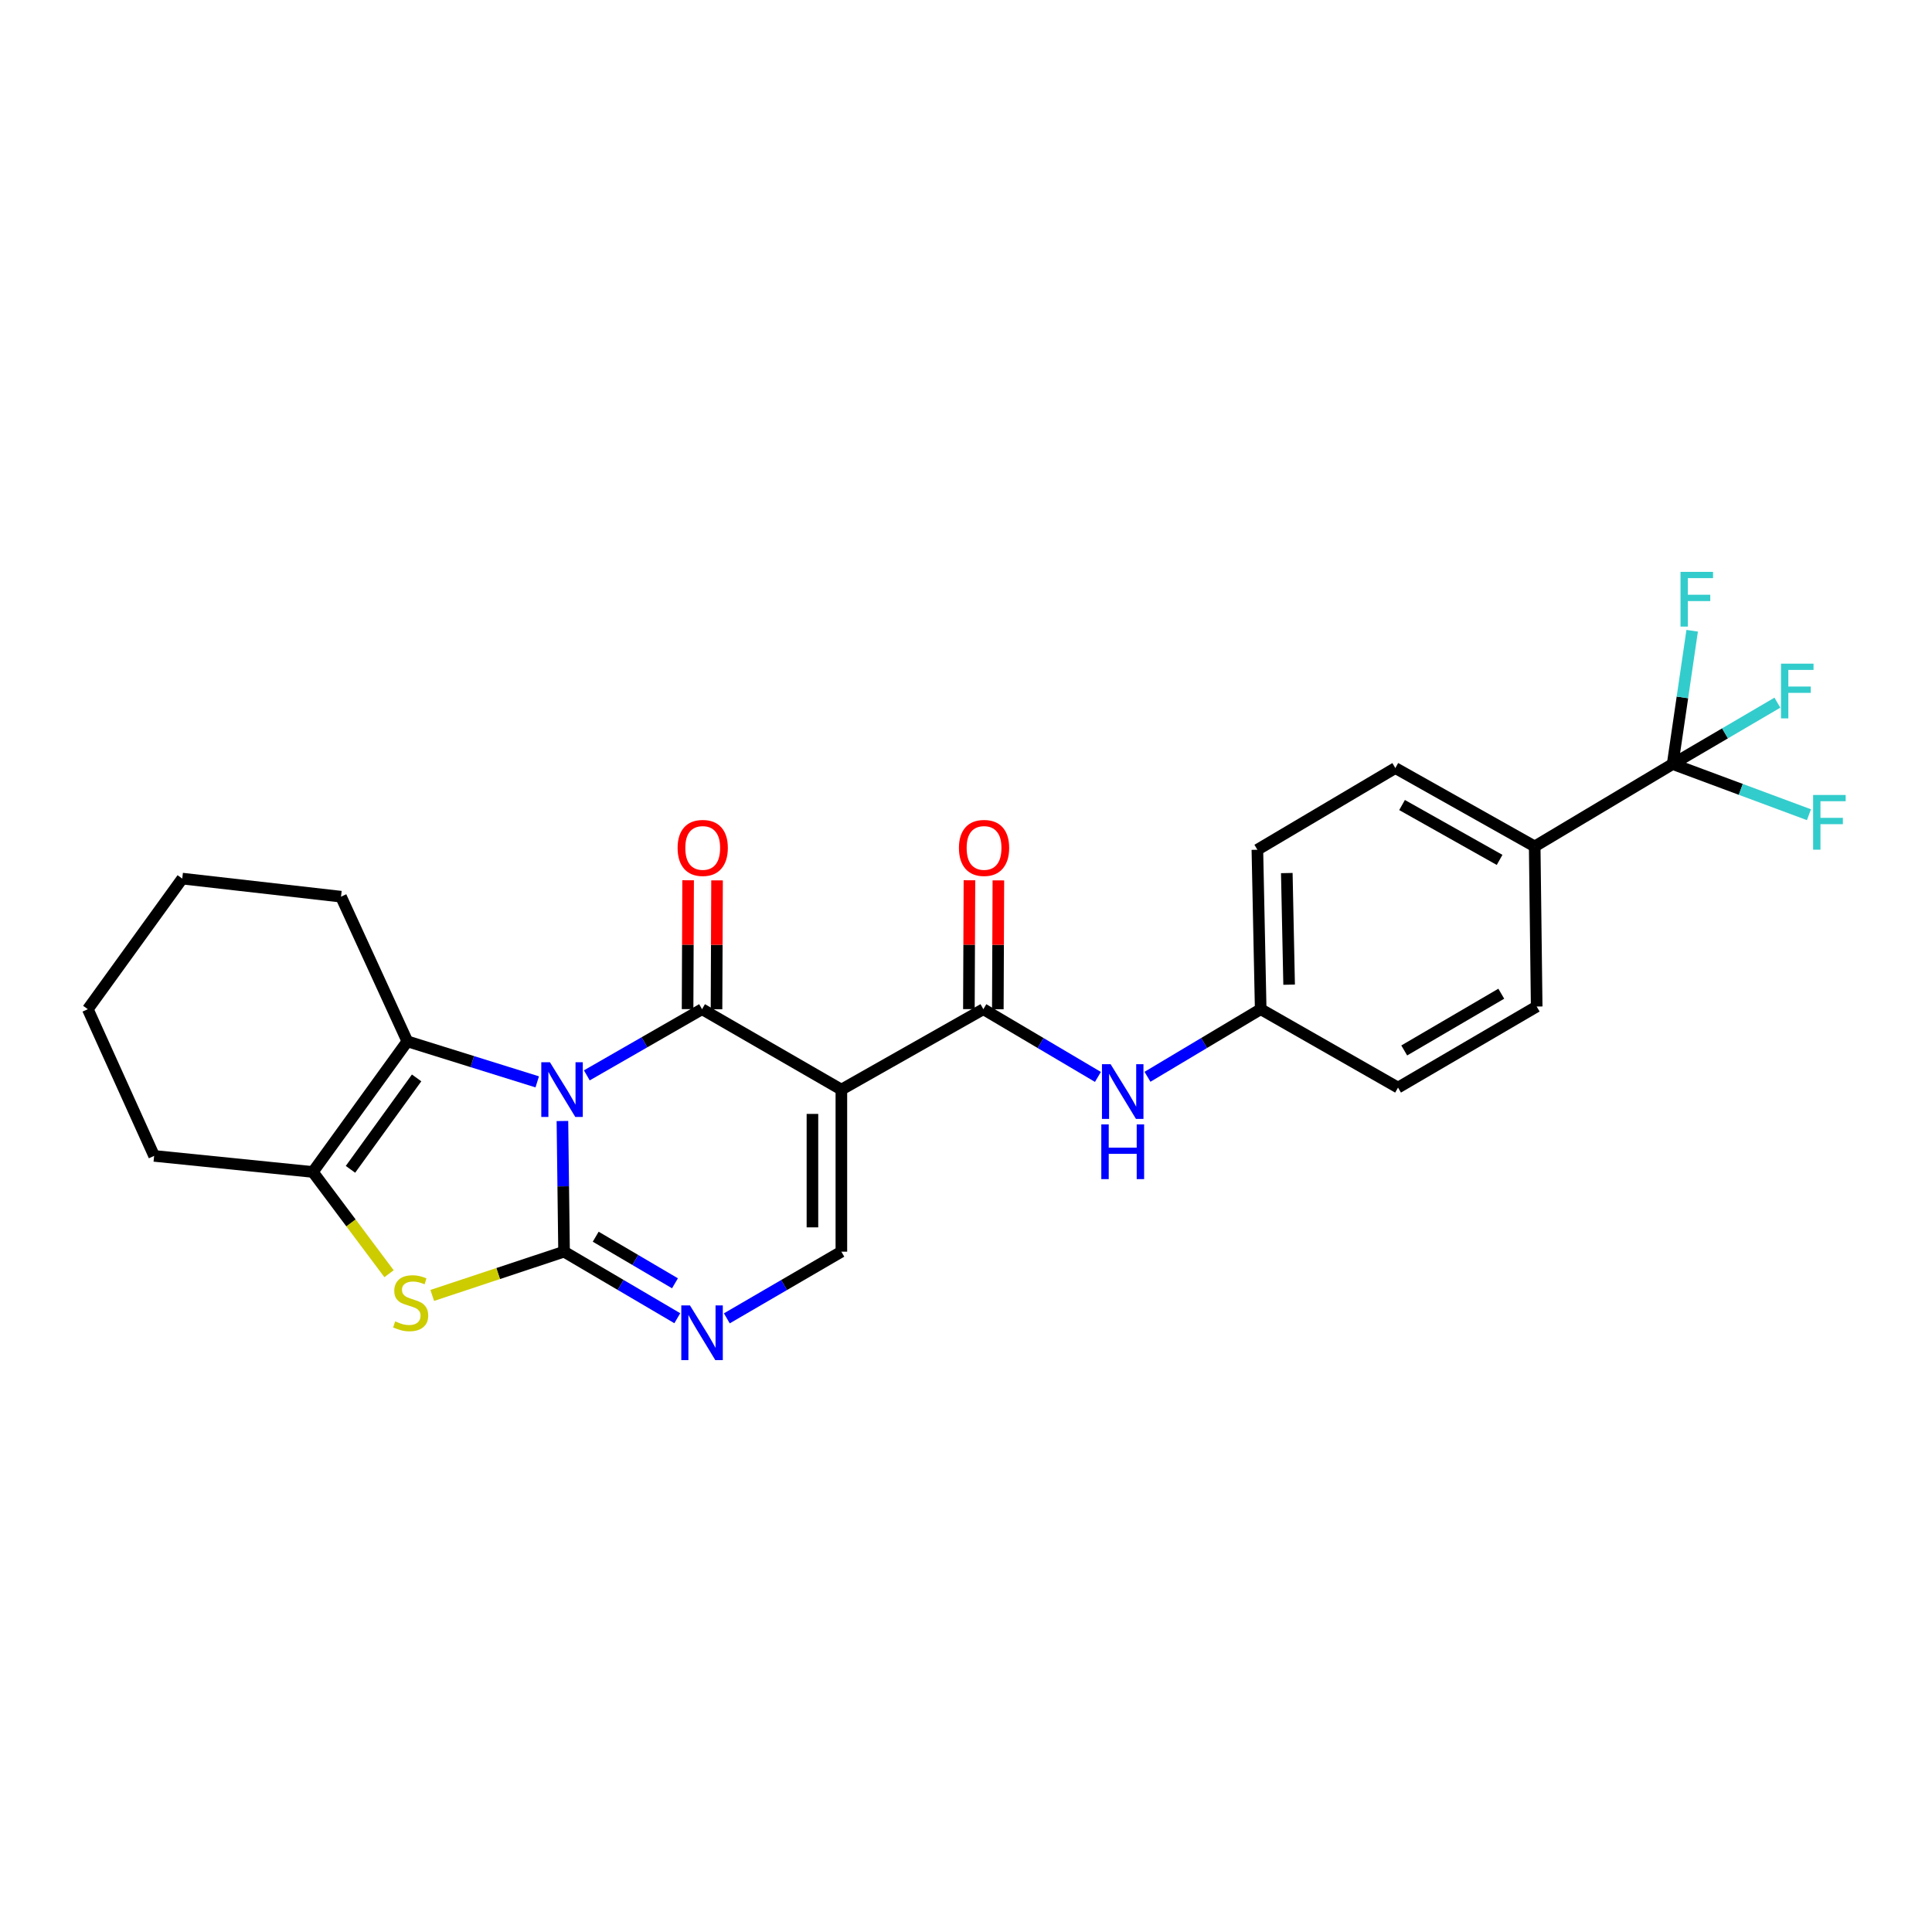 <?xml version='1.0' encoding='iso-8859-1'?>
<svg version='1.1' baseProfile='full'
              xmlns='http://www.w3.org/2000/svg'
                      xmlns:rdkit='http://www.rdkit.org/xml'
                      xmlns:xlink='http://www.w3.org/1999/xlink'
                  xml:space='preserve'
width='1000px' height='1000px' viewBox='0 0 1000 1000'>
<!-- END OF HEADER -->
<rect style='opacity:1.0;fill:#FFFFFF;stroke:none' width='1000' height='1000' x='0' y='0'> </rect>
<path class='bond-0' d='M 291.111,580.233 L 291.533,614.048' style='fill:none;fill-rule:evenodd;stroke:#0000FF;stroke-width:6px;stroke-linecap:butt;stroke-linejoin:miter;stroke-opacity:1' />
<path class='bond-0' d='M 291.533,614.048 L 291.956,647.863' style='fill:none;fill-rule:evenodd;stroke:#000000;stroke-width:6px;stroke-linecap:butt;stroke-linejoin:miter;stroke-opacity:1' />
<path class='bond-1' d='M 303.737,556.608 L 333.558,539.483' style='fill:none;fill-rule:evenodd;stroke:#0000FF;stroke-width:6px;stroke-linecap:butt;stroke-linejoin:miter;stroke-opacity:1' />
<path class='bond-1' d='M 333.558,539.483 L 363.379,522.357' style='fill:none;fill-rule:evenodd;stroke:#000000;stroke-width:6px;stroke-linecap:butt;stroke-linejoin:miter;stroke-opacity:1' />
<path class='bond-3' d='M 278.071,559.971 L 244.455,549.485' style='fill:none;fill-rule:evenodd;stroke:#0000FF;stroke-width:6px;stroke-linecap:butt;stroke-linejoin:miter;stroke-opacity:1' />
<path class='bond-3' d='M 244.455,549.485 L 210.84,538.998' style='fill:none;fill-rule:evenodd;stroke:#000000;stroke-width:6px;stroke-linecap:butt;stroke-linejoin:miter;stroke-opacity:1' />
<path class='bond-4' d='M 291.956,647.863 L 257.841,659.188' style='fill:none;fill-rule:evenodd;stroke:#000000;stroke-width:6px;stroke-linecap:butt;stroke-linejoin:miter;stroke-opacity:1' />
<path class='bond-4' d='M 257.841,659.188 L 223.726,670.513' style='fill:none;fill-rule:evenodd;stroke:#CCCC00;stroke-width:6px;stroke-linecap:butt;stroke-linejoin:miter;stroke-opacity:1' />
<path class='bond-5' d='M 291.956,647.863 L 321.262,665.086' style='fill:none;fill-rule:evenodd;stroke:#000000;stroke-width:6px;stroke-linecap:butt;stroke-linejoin:miter;stroke-opacity:1' />
<path class='bond-5' d='M 321.262,665.086 L 350.568,682.31' style='fill:none;fill-rule:evenodd;stroke:#0000FF;stroke-width:6px;stroke-linecap:butt;stroke-linejoin:miter;stroke-opacity:1' />
<path class='bond-5' d='M 308.336,640.118 L 328.85,652.174' style='fill:none;fill-rule:evenodd;stroke:#000000;stroke-width:6px;stroke-linecap:butt;stroke-linejoin:miter;stroke-opacity:1' />
<path class='bond-5' d='M 328.85,652.174 L 349.364,664.231' style='fill:none;fill-rule:evenodd;stroke:#0000FF;stroke-width:6px;stroke-linecap:butt;stroke-linejoin:miter;stroke-opacity:1' />
<path class='bond-2' d='M 363.379,522.357 L 435.492,563.976' style='fill:none;fill-rule:evenodd;stroke:#000000;stroke-width:6px;stroke-linecap:butt;stroke-linejoin:miter;stroke-opacity:1' />
<path class='bond-11' d='M 370.867,522.388 L 371.007,489.036' style='fill:none;fill-rule:evenodd;stroke:#000000;stroke-width:6px;stroke-linecap:butt;stroke-linejoin:miter;stroke-opacity:1' />
<path class='bond-11' d='M 371.007,489.036 L 371.146,455.683' style='fill:none;fill-rule:evenodd;stroke:#FF0000;stroke-width:6px;stroke-linecap:butt;stroke-linejoin:miter;stroke-opacity:1' />
<path class='bond-11' d='M 355.89,522.326 L 356.03,488.973' style='fill:none;fill-rule:evenodd;stroke:#000000;stroke-width:6px;stroke-linecap:butt;stroke-linejoin:miter;stroke-opacity:1' />
<path class='bond-11' d='M 356.03,488.973 L 356.169,455.621' style='fill:none;fill-rule:evenodd;stroke:#FF0000;stroke-width:6px;stroke-linecap:butt;stroke-linejoin:miter;stroke-opacity:1' />
<path class='bond-6' d='M 435.492,563.976 L 508.986,522.357' style='fill:none;fill-rule:evenodd;stroke:#000000;stroke-width:6px;stroke-linecap:butt;stroke-linejoin:miter;stroke-opacity:1' />
<path class='bond-8' d='M 435.492,563.976 L 435.492,647.863' style='fill:none;fill-rule:evenodd;stroke:#000000;stroke-width:6px;stroke-linecap:butt;stroke-linejoin:miter;stroke-opacity:1' />
<path class='bond-8' d='M 420.515,576.559 L 420.515,635.28' style='fill:none;fill-rule:evenodd;stroke:#000000;stroke-width:6px;stroke-linecap:butt;stroke-linejoin:miter;stroke-opacity:1' />
<path class='bond-7' d='M 210.84,538.998 L 161.932,606.61' style='fill:none;fill-rule:evenodd;stroke:#000000;stroke-width:6px;stroke-linecap:butt;stroke-linejoin:miter;stroke-opacity:1' />
<path class='bond-7' d='M 215.639,557.918 L 181.403,605.246' style='fill:none;fill-rule:evenodd;stroke:#000000;stroke-width:6px;stroke-linecap:butt;stroke-linejoin:miter;stroke-opacity:1' />
<path class='bond-20' d='M 210.84,538.998 L 176.51,464.114' style='fill:none;fill-rule:evenodd;stroke:#000000;stroke-width:6px;stroke-linecap:butt;stroke-linejoin:miter;stroke-opacity:1' />
<path class='bond-26' d='M 201.362,659.274 L 181.647,632.942' style='fill:none;fill-rule:evenodd;stroke:#CCCC00;stroke-width:6px;stroke-linecap:butt;stroke-linejoin:miter;stroke-opacity:1' />
<path class='bond-26' d='M 181.647,632.942 L 161.932,606.61' style='fill:none;fill-rule:evenodd;stroke:#000000;stroke-width:6px;stroke-linecap:butt;stroke-linejoin:miter;stroke-opacity:1' />
<path class='bond-27' d='M 376.205,682.373 L 405.848,665.118' style='fill:none;fill-rule:evenodd;stroke:#0000FF;stroke-width:6px;stroke-linecap:butt;stroke-linejoin:miter;stroke-opacity:1' />
<path class='bond-27' d='M 405.848,665.118 L 435.492,647.863' style='fill:none;fill-rule:evenodd;stroke:#000000;stroke-width:6px;stroke-linecap:butt;stroke-linejoin:miter;stroke-opacity:1' />
<path class='bond-10' d='M 508.986,522.357 L 538.634,539.884' style='fill:none;fill-rule:evenodd;stroke:#000000;stroke-width:6px;stroke-linecap:butt;stroke-linejoin:miter;stroke-opacity:1' />
<path class='bond-10' d='M 538.634,539.884 L 568.282,557.412' style='fill:none;fill-rule:evenodd;stroke:#0000FF;stroke-width:6px;stroke-linecap:butt;stroke-linejoin:miter;stroke-opacity:1' />
<path class='bond-13' d='M 516.475,522.389 L 516.618,489.037' style='fill:none;fill-rule:evenodd;stroke:#000000;stroke-width:6px;stroke-linecap:butt;stroke-linejoin:miter;stroke-opacity:1' />
<path class='bond-13' d='M 516.618,489.037 L 516.76,455.684' style='fill:none;fill-rule:evenodd;stroke:#FF0000;stroke-width:6px;stroke-linecap:butt;stroke-linejoin:miter;stroke-opacity:1' />
<path class='bond-13' d='M 501.498,522.325 L 501.641,488.972' style='fill:none;fill-rule:evenodd;stroke:#000000;stroke-width:6px;stroke-linecap:butt;stroke-linejoin:miter;stroke-opacity:1' />
<path class='bond-13' d='M 501.641,488.972 L 501.784,455.62' style='fill:none;fill-rule:evenodd;stroke:#FF0000;stroke-width:6px;stroke-linecap:butt;stroke-linejoin:miter;stroke-opacity:1' />
<path class='bond-23' d='M 161.932,606.61 L 79.776,598.289' style='fill:none;fill-rule:evenodd;stroke:#000000;stroke-width:6px;stroke-linecap:butt;stroke-linejoin:miter;stroke-opacity:1' />
<path class='bond-9' d='M 865.767,395.462 L 794.353,438.113' style='fill:none;fill-rule:evenodd;stroke:#000000;stroke-width:6px;stroke-linecap:butt;stroke-linejoin:miter;stroke-opacity:1' />
<path class='bond-14' d='M 865.767,395.462 L 892.869,379.581' style='fill:none;fill-rule:evenodd;stroke:#000000;stroke-width:6px;stroke-linecap:butt;stroke-linejoin:miter;stroke-opacity:1' />
<path class='bond-14' d='M 892.869,379.581 L 919.97,363.7' style='fill:none;fill-rule:evenodd;stroke:#33CCCC;stroke-width:6px;stroke-linecap:butt;stroke-linejoin:miter;stroke-opacity:1' />
<path class='bond-15' d='M 865.767,395.462 L 901.037,408.579' style='fill:none;fill-rule:evenodd;stroke:#000000;stroke-width:6px;stroke-linecap:butt;stroke-linejoin:miter;stroke-opacity:1' />
<path class='bond-15' d='M 901.037,408.579 L 936.308,421.696' style='fill:none;fill-rule:evenodd;stroke:#33CCCC;stroke-width:6px;stroke-linecap:butt;stroke-linejoin:miter;stroke-opacity:1' />
<path class='bond-16' d='M 865.767,395.462 L 870.814,360.969' style='fill:none;fill-rule:evenodd;stroke:#000000;stroke-width:6px;stroke-linecap:butt;stroke-linejoin:miter;stroke-opacity:1' />
<path class='bond-16' d='M 870.814,360.969 L 875.861,326.476' style='fill:none;fill-rule:evenodd;stroke:#33CCCC;stroke-width:6px;stroke-linecap:butt;stroke-linejoin:miter;stroke-opacity:1' />
<path class='bond-19' d='M 593.936,557.345 L 623.233,539.851' style='fill:none;fill-rule:evenodd;stroke:#0000FF;stroke-width:6px;stroke-linecap:butt;stroke-linejoin:miter;stroke-opacity:1' />
<path class='bond-19' d='M 623.233,539.851 L 652.531,522.357' style='fill:none;fill-rule:evenodd;stroke:#000000;stroke-width:6px;stroke-linecap:butt;stroke-linejoin:miter;stroke-opacity:1' />
<path class='bond-12' d='M 794.353,438.113 L 722.223,397.542' style='fill:none;fill-rule:evenodd;stroke:#000000;stroke-width:6px;stroke-linecap:butt;stroke-linejoin:miter;stroke-opacity:1' />
<path class='bond-12' d='M 776.191,445.081 L 725.7,416.681' style='fill:none;fill-rule:evenodd;stroke:#000000;stroke-width:6px;stroke-linecap:butt;stroke-linejoin:miter;stroke-opacity:1' />
<path class='bond-29' d='M 794.353,438.113 L 795.384,520.976' style='fill:none;fill-rule:evenodd;stroke:#000000;stroke-width:6px;stroke-linecap:butt;stroke-linejoin:miter;stroke-opacity:1' />
<path class='bond-17' d='M 795.384,520.976 L 723.621,562.936' style='fill:none;fill-rule:evenodd;stroke:#000000;stroke-width:6px;stroke-linecap:butt;stroke-linejoin:miter;stroke-opacity:1' />
<path class='bond-17' d='M 777.06,514.341 L 726.826,543.713' style='fill:none;fill-rule:evenodd;stroke:#000000;stroke-width:6px;stroke-linecap:butt;stroke-linejoin:miter;stroke-opacity:1' />
<path class='bond-18' d='M 722.223,397.542 L 650.817,439.827' style='fill:none;fill-rule:evenodd;stroke:#000000;stroke-width:6px;stroke-linecap:butt;stroke-linejoin:miter;stroke-opacity:1' />
<path class='bond-21' d='M 652.531,522.357 L 723.621,562.936' style='fill:none;fill-rule:evenodd;stroke:#000000;stroke-width:6px;stroke-linecap:butt;stroke-linejoin:miter;stroke-opacity:1' />
<path class='bond-22' d='M 652.531,522.357 L 650.817,439.827' style='fill:none;fill-rule:evenodd;stroke:#000000;stroke-width:6px;stroke-linecap:butt;stroke-linejoin:miter;stroke-opacity:1' />
<path class='bond-22' d='M 667.247,509.666 L 666.047,451.895' style='fill:none;fill-rule:evenodd;stroke:#000000;stroke-width:6px;stroke-linecap:butt;stroke-linejoin:miter;stroke-opacity:1' />
<path class='bond-24' d='M 176.51,464.114 L 94.337,454.762' style='fill:none;fill-rule:evenodd;stroke:#000000;stroke-width:6px;stroke-linecap:butt;stroke-linejoin:miter;stroke-opacity:1' />
<path class='bond-28' d='M 79.776,598.289 L 45.455,522.357' style='fill:none;fill-rule:evenodd;stroke:#000000;stroke-width:6px;stroke-linecap:butt;stroke-linejoin:miter;stroke-opacity:1' />
<path class='bond-25' d='M 94.337,454.762 L 45.455,522.357' style='fill:none;fill-rule:evenodd;stroke:#000000;stroke-width:6px;stroke-linecap:butt;stroke-linejoin:miter;stroke-opacity:1' />
<path  class='atom-0' d='M 284.648 549.816
L 293.928 564.816
Q 294.848 566.296, 296.328 568.976
Q 297.808 571.656, 297.888 571.816
L 297.888 549.816
L 301.648 549.816
L 301.648 578.136
L 297.768 578.136
L 287.808 561.736
Q 286.648 559.816, 285.408 557.616
Q 284.208 555.416, 283.848 554.736
L 283.848 578.136
L 280.168 578.136
L 280.168 549.816
L 284.648 549.816
' fill='#0000FF'/>
<path  class='atom-5' d='M 204.554 683.942
Q 204.874 684.062, 206.194 684.622
Q 207.514 685.182, 208.954 685.542
Q 210.434 685.862, 211.874 685.862
Q 214.554 685.862, 216.114 684.582
Q 217.674 683.262, 217.674 680.982
Q 217.674 679.422, 216.874 678.462
Q 216.114 677.502, 214.914 676.982
Q 213.714 676.462, 211.714 675.862
Q 209.194 675.102, 207.674 674.382
Q 206.194 673.662, 205.114 672.142
Q 204.074 670.622, 204.074 668.062
Q 204.074 664.502, 206.474 662.302
Q 208.914 660.102, 213.714 660.102
Q 216.994 660.102, 220.714 661.662
L 219.794 664.742
Q 216.394 663.342, 213.834 663.342
Q 211.074 663.342, 209.554 664.502
Q 208.034 665.622, 208.074 667.582
Q 208.074 669.102, 208.834 670.022
Q 209.634 670.942, 210.754 671.462
Q 211.914 671.982, 213.834 672.582
Q 216.394 673.382, 217.914 674.182
Q 219.434 674.982, 220.514 676.622
Q 221.634 678.222, 221.634 680.982
Q 221.634 684.902, 218.994 687.022
Q 216.394 689.102, 212.034 689.102
Q 209.514 689.102, 207.594 688.542
Q 205.714 688.022, 203.474 687.102
L 204.554 683.942
' fill='#CCCC00'/>
<path  class='atom-6' d='M 357.119 675.679
L 366.399 690.679
Q 367.319 692.159, 368.799 694.839
Q 370.279 697.519, 370.359 697.679
L 370.359 675.679
L 374.119 675.679
L 374.119 703.999
L 370.239 703.999
L 360.279 687.599
Q 359.119 685.679, 357.879 683.479
Q 356.679 681.279, 356.319 680.599
L 356.319 703.999
L 352.639 703.999
L 352.639 675.679
L 357.119 675.679
' fill='#0000FF'/>
<path  class='atom-11' d='M 574.856 550.839
L 584.136 565.839
Q 585.056 567.319, 586.536 569.999
Q 588.016 572.679, 588.096 572.839
L 588.096 550.839
L 591.856 550.839
L 591.856 579.159
L 587.976 579.159
L 578.016 562.759
Q 576.856 560.839, 575.616 558.639
Q 574.416 556.439, 574.056 555.759
L 574.056 579.159
L 570.376 579.159
L 570.376 550.839
L 574.856 550.839
' fill='#0000FF'/>
<path  class='atom-11' d='M 570.036 581.991
L 573.876 581.991
L 573.876 594.031
L 588.356 594.031
L 588.356 581.991
L 592.196 581.991
L 592.196 610.311
L 588.356 610.311
L 588.356 597.231
L 573.876 597.231
L 573.876 610.311
L 570.036 610.311
L 570.036 581.991
' fill='#0000FF'/>
<path  class='atom-12' d='M 350.728 438.883
Q 350.728 432.083, 354.088 428.283
Q 357.448 424.483, 363.728 424.483
Q 370.008 424.483, 373.368 428.283
Q 376.728 432.083, 376.728 438.883
Q 376.728 445.763, 373.328 449.683
Q 369.928 453.563, 363.728 453.563
Q 357.488 453.563, 354.088 449.683
Q 350.728 445.803, 350.728 438.883
M 363.728 450.363
Q 368.048 450.363, 370.368 447.483
Q 372.728 444.563, 372.728 438.883
Q 372.728 433.323, 370.368 430.523
Q 368.048 427.683, 363.728 427.683
Q 359.408 427.683, 357.048 430.483
Q 354.728 433.283, 354.728 438.883
Q 354.728 444.603, 357.048 447.483
Q 359.408 450.363, 363.728 450.363
' fill='#FF0000'/>
<path  class='atom-14' d='M 496.344 438.883
Q 496.344 432.083, 499.704 428.283
Q 503.064 424.483, 509.344 424.483
Q 515.624 424.483, 518.984 428.283
Q 522.344 432.083, 522.344 438.883
Q 522.344 445.763, 518.944 449.683
Q 515.544 453.563, 509.344 453.563
Q 503.104 453.563, 499.704 449.683
Q 496.344 445.803, 496.344 438.883
M 509.344 450.363
Q 513.664 450.363, 515.984 447.483
Q 518.344 444.563, 518.344 438.883
Q 518.344 433.323, 515.984 430.523
Q 513.664 427.683, 509.344 427.683
Q 505.024 427.683, 502.664 430.483
Q 500.344 433.283, 500.344 438.883
Q 500.344 444.603, 502.664 447.483
Q 505.024 450.363, 509.344 450.363
' fill='#FF0000'/>
<path  class='atom-15' d='M 921.839 343.51
L 938.679 343.51
L 938.679 346.75
L 925.639 346.75
L 925.639 355.35
L 937.239 355.35
L 937.239 358.63
L 925.639 358.63
L 925.639 371.83
L 921.839 371.83
L 921.839 343.51
' fill='#33CCCC'/>
<path  class='atom-16' d='M 938.471 411.472
L 955.311 411.472
L 955.311 414.712
L 942.271 414.712
L 942.271 423.312
L 953.871 423.312
L 953.871 426.592
L 942.271 426.592
L 942.271 439.792
L 938.471 439.792
L 938.471 411.472
' fill='#33CCCC'/>
<path  class='atom-17' d='M 869.828 296.001
L 886.668 296.001
L 886.668 299.241
L 873.628 299.241
L 873.628 307.841
L 885.228 307.841
L 885.228 311.121
L 873.628 311.121
L 873.628 324.321
L 869.828 324.321
L 869.828 296.001
' fill='#33CCCC'/>
</svg>
